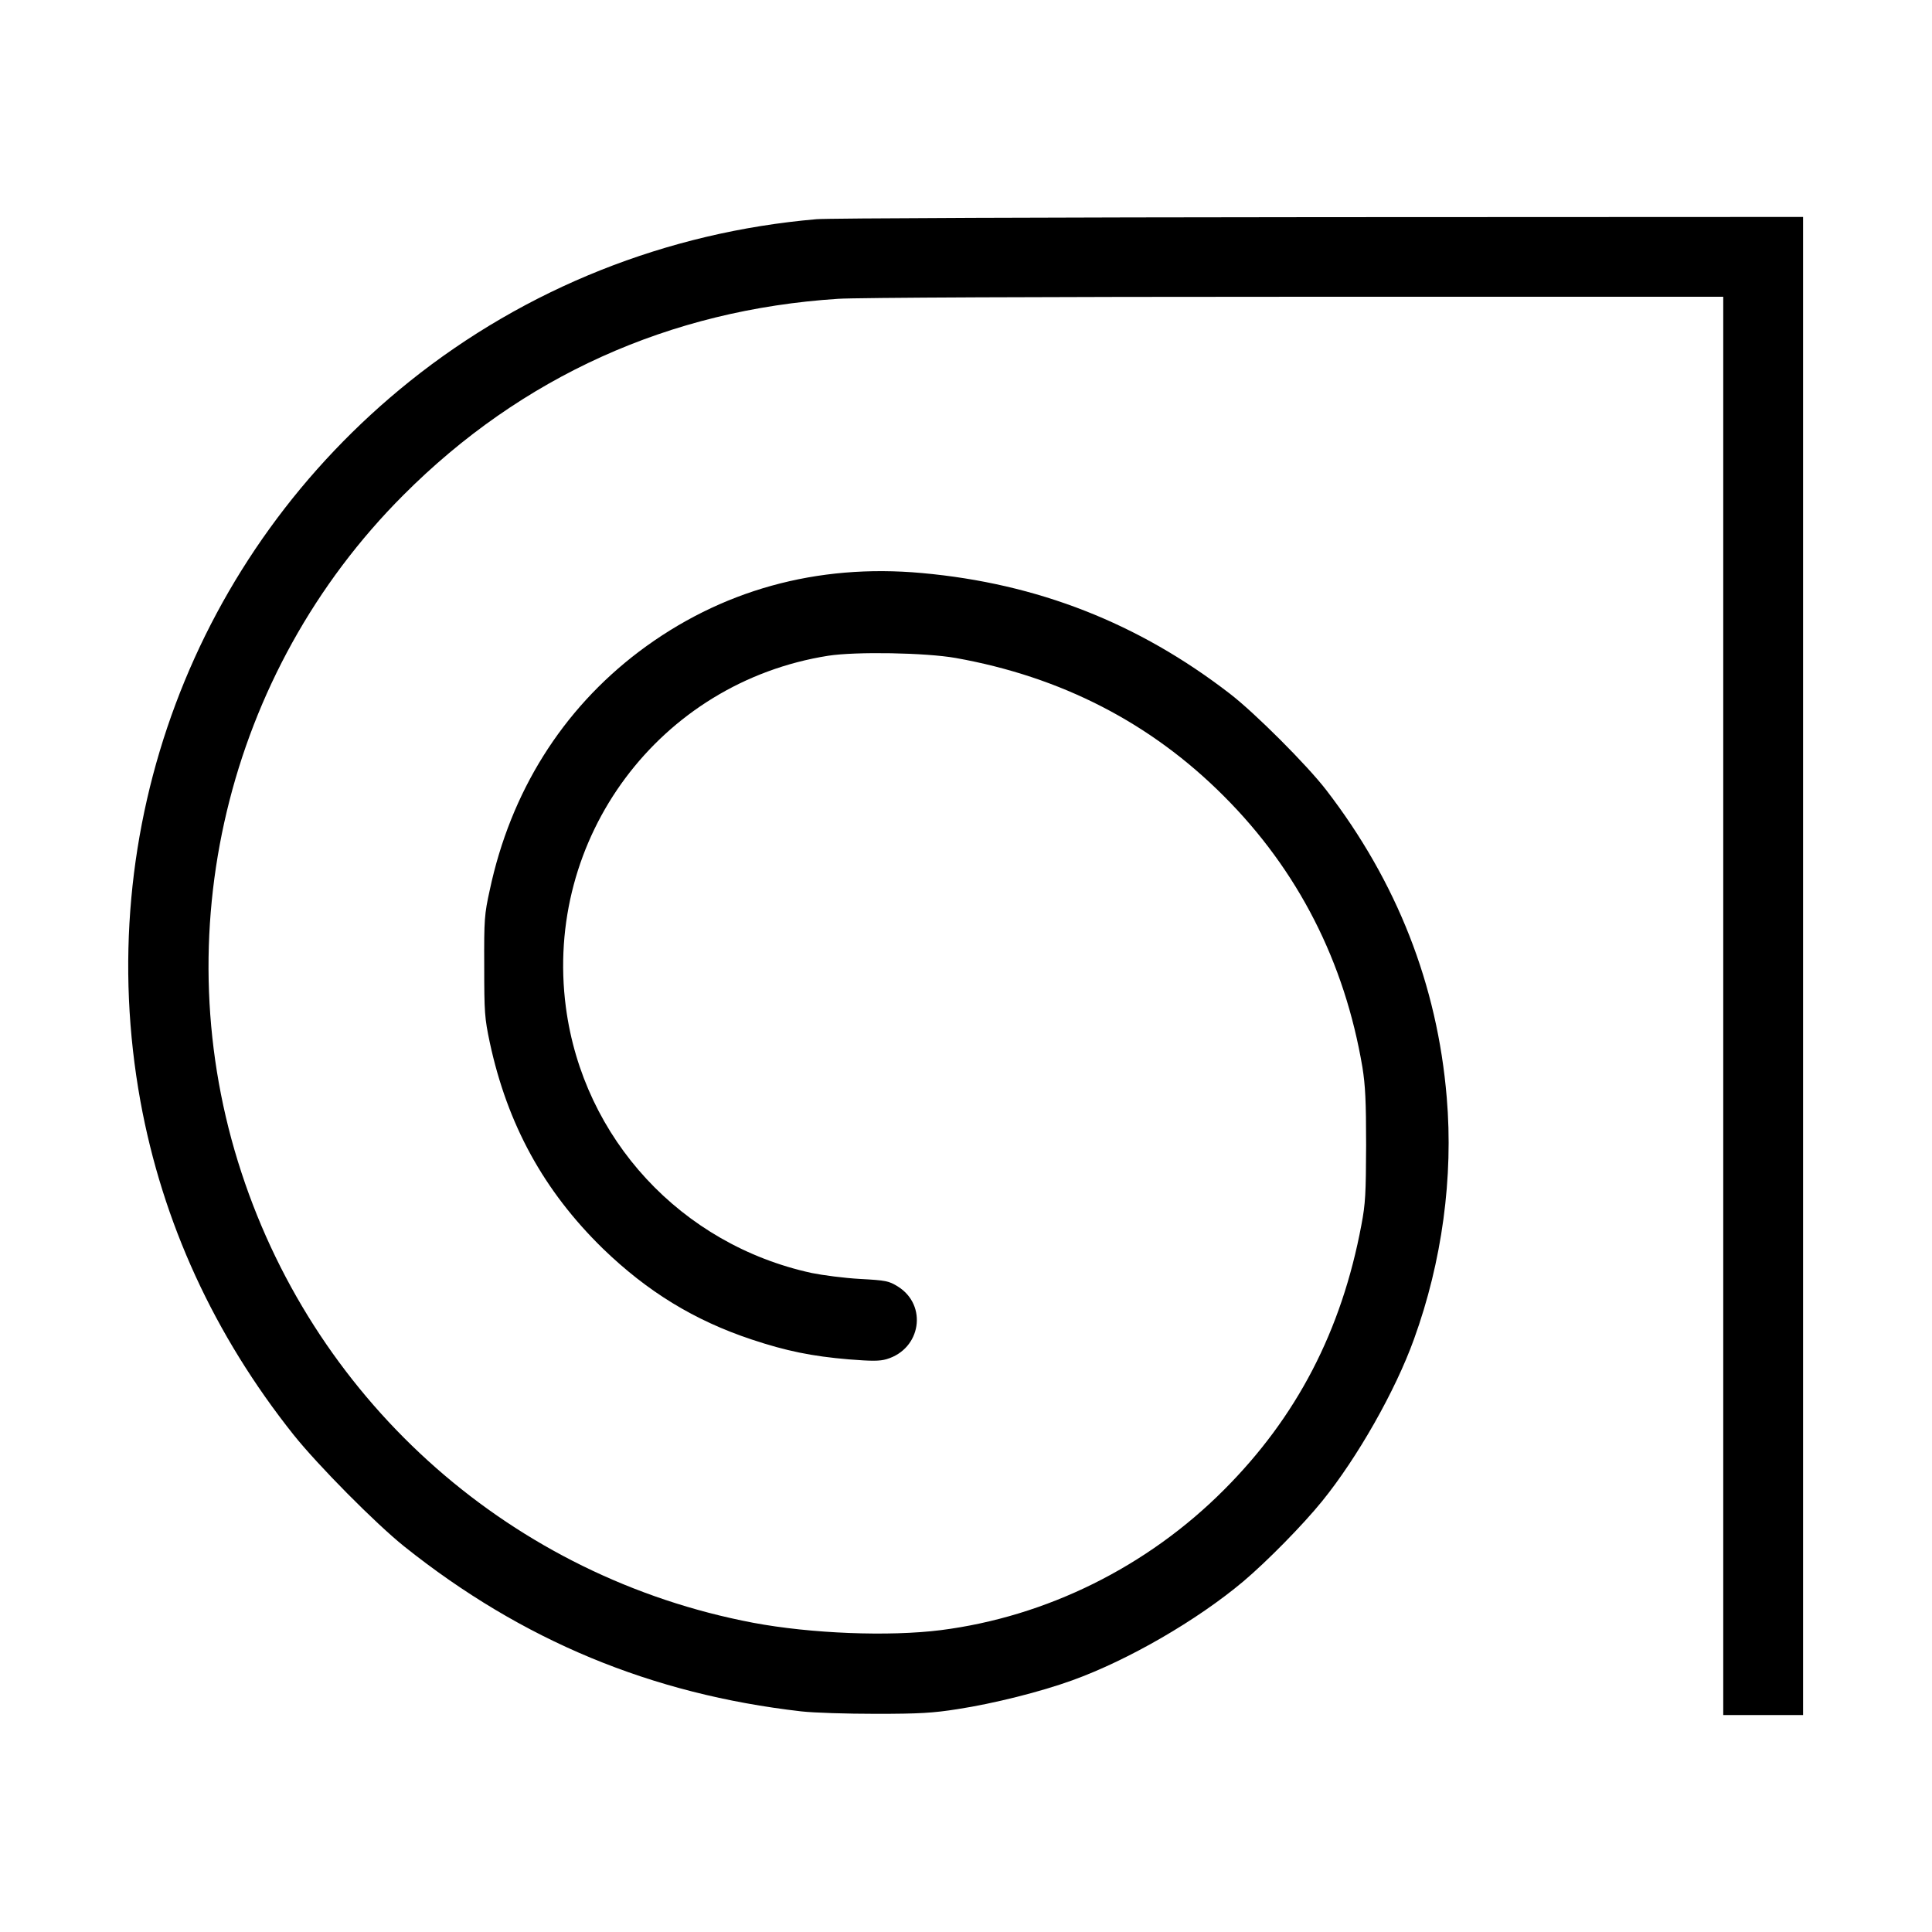 <?xml version="1.0" standalone="no"?>
<!DOCTYPE svg PUBLIC "-//W3C//DTD SVG 20010904//EN"
 "http://www.w3.org/TR/2001/REC-SVG-20010904/DTD/svg10.dtd">
<svg version="1.0" xmlns="http://www.w3.org/2000/svg"
 width="944pt" height="944pt" viewBox="0 0 944 944"
 preserveAspectRatio="xMidYMid meet">
<g transform="translate(0,944) scale(0.1,-0.1)"
fill="#000000" stroke="none">
<path d="M3990 8369 c-732 -63 -1421 -338 -1988 -792 -1055 -846 -1557 -2187
-1316 -3517 108 -593 360 -1142 748 -1630 119 -149 401 -434 541 -546 576
-460 1207 -722 1940 -806 62 -7 222 -12 365 -12 212 0 279 4 399 23 176 27
407 85 561 141 274 99 609 293 835 483 116 98 292 277 385 392 172 212 358
539 449 792 137 378 193 791 160 1180 -46 552 -244 1055 -589 1503 -94 122
-348 376 -470 470 -448 346 -941 539 -1505 590 -514 47 -985 -84 -1383 -384
-375 -284 -627 -685 -729 -1165 -26 -118 -28 -142 -27 -371 0 -228 2 -254 27
-373 86 -401 264 -726 553 -1008 217 -210 447 -351 727 -444 168 -56 295 -82
474 -97 113 -9 151 -9 185 1 169 50 201 264 55 355 -44 27 -57 30 -185 37 -75
4 -182 18 -236 29 -638 139 -1116 656 -1201 1298 -109 828 458 1588 1282 1718
136 21 476 15 623 -11 515 -92 953 -317 1310 -675 362 -362 590 -809 677
-1325 14 -88 18 -163 18 -380 -1 -237 -3 -285 -23 -390 -97 -518 -316 -939
-672 -1295 -374 -375 -866 -619 -1383 -685 -254 -32 -635 -17 -917 36 -1171
222 -2127 1062 -2500 2199 -381 1159 -74 2445 790 3310 578 580 1303 907 2125
960 88 6 1009 10 2238 10 l2087 0 0 -3465 0 -3465 195 0 195 0 0 3660 0 3660
-2362 -1 c-1300 -1 -2406 -5 -2458 -10z"/>
</g>
</svg>
